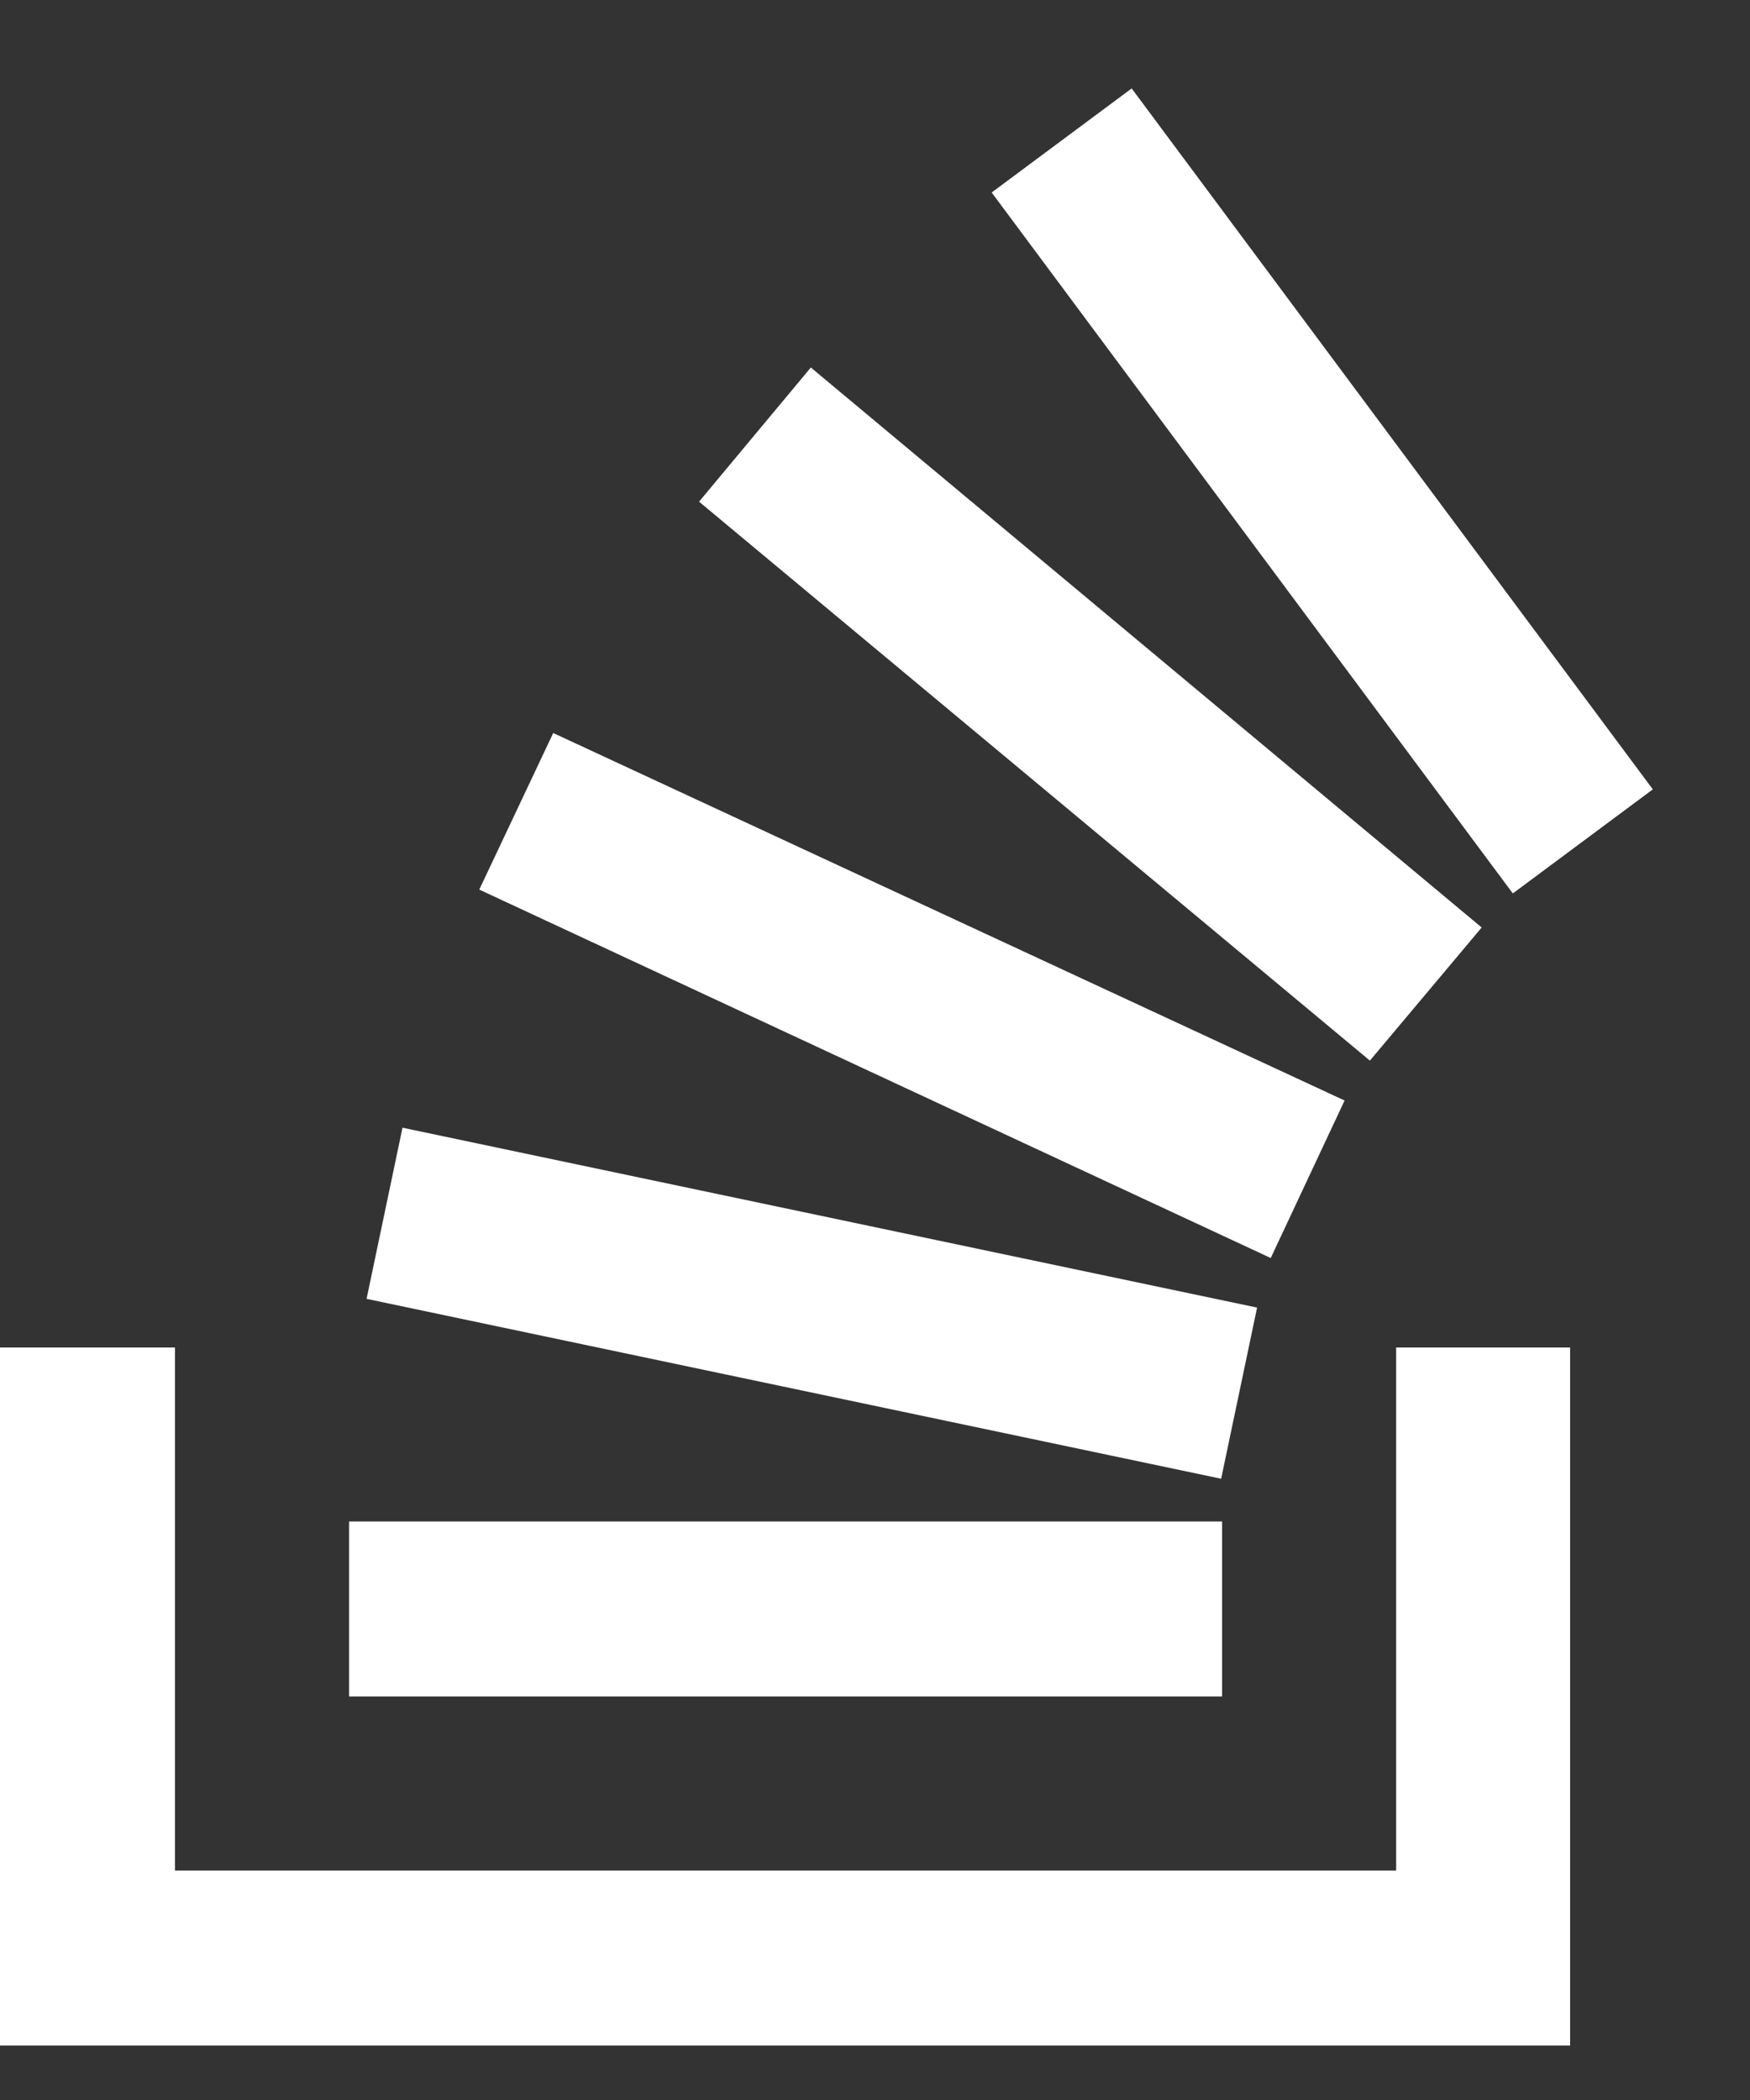 <svg width="15" height="18" viewBox="0 0 15 18" fill="none" xmlns="http://www.w3.org/2000/svg">
<rect x="0" y="0" width="15" height="18" fill="#333333" stroke="none"/>
<path d="M11.967 16.033V11.55H13.458V17.533H0V11.55H1.5V16.033H11.967ZM3.142 11.133L3.45 9.666L10.775 11.208L10.467 12.675L3.142 11.133ZM4.108 7.625L4.742 6.283L11.525 9.433L10.892 10.783L4.108 7.625ZM5.992 4.3L6.95 3.15L12.7 7.95L11.742 9.091L5.992 4.3ZM9.7 0.758L14.167 6.766L12.967 7.658L8.5 1.65L9.7 0.758ZM2.992 14.541V13.041H10.475V14.541H2.992Z" fill="white"/>
</svg>
